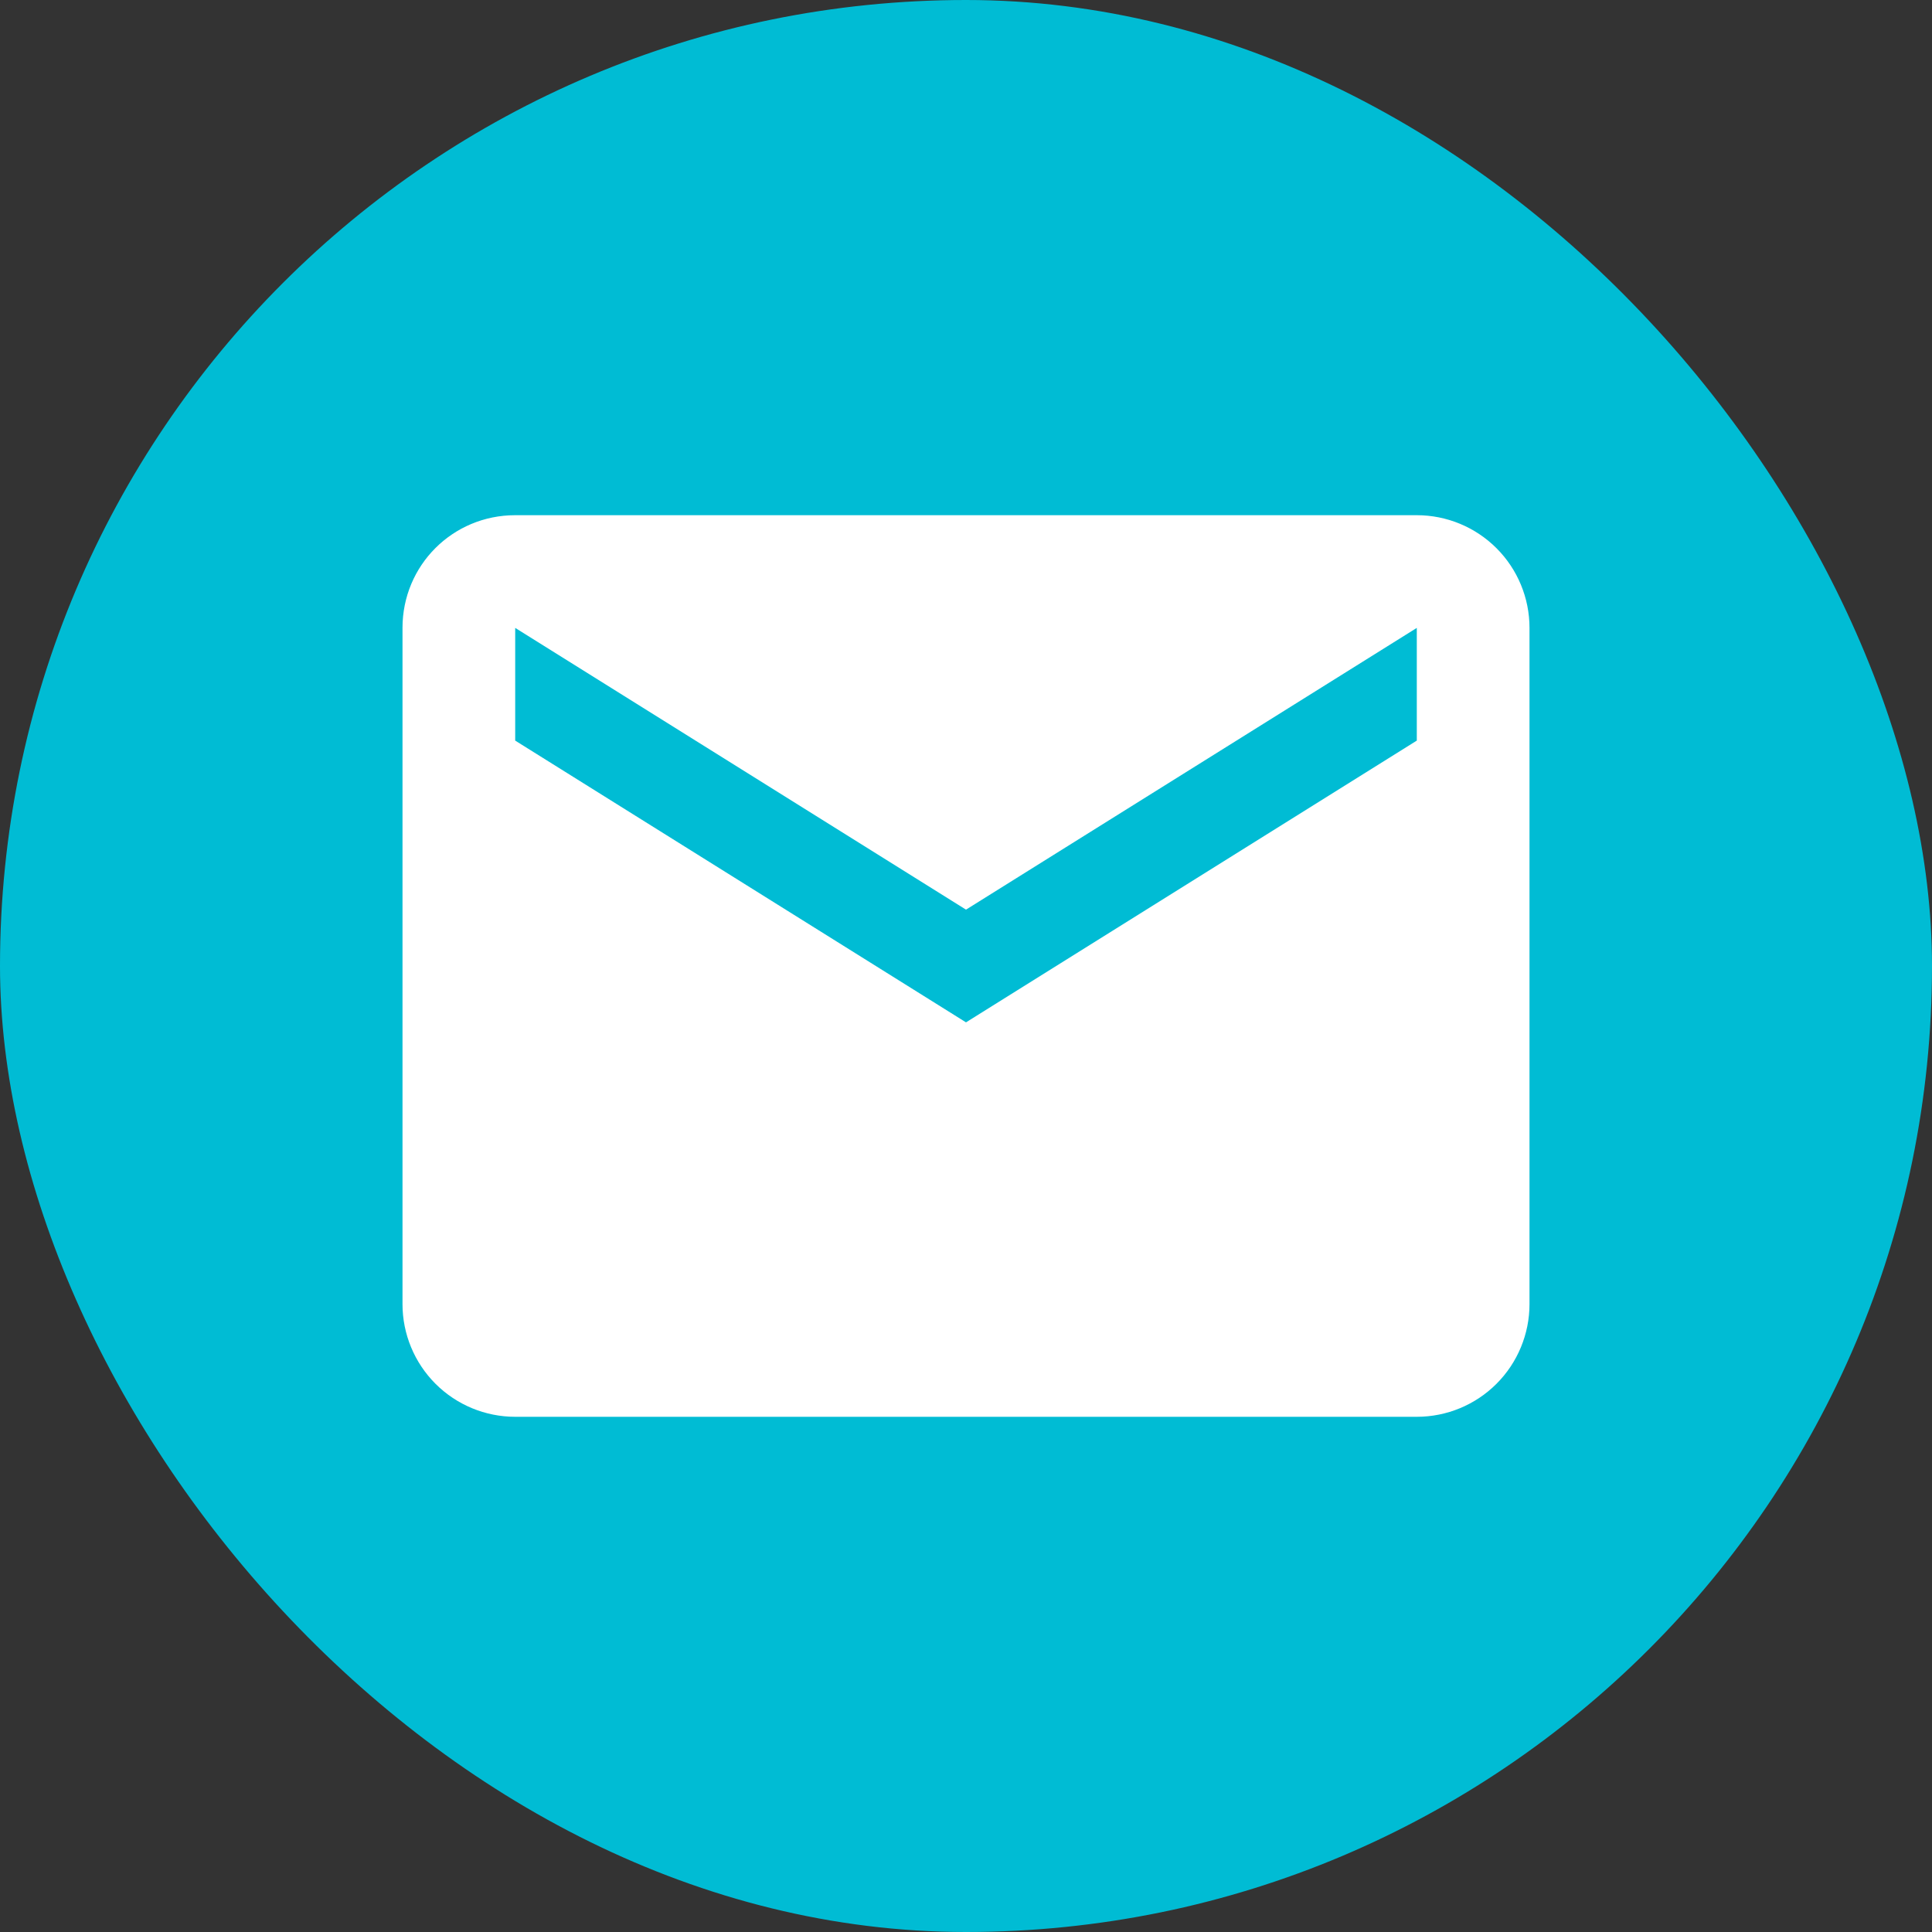 <svg width="48" height="48" viewBox="0 0 48 48" fill="none" xmlns="http://www.w3.org/2000/svg">
<rect x="0" y="0" width="48" height="48" fill="#333333" stroke="none"/>
<g id="Email">
<rect width="48" height="48" rx="24" fill="#00BCD4"/>
<path id="Vector" d="M35.2 18.4L24 25.4L12.8 18.4V15.6L24 22.6L35.2 15.6M35.2 12.8H12.8C11.246 12.8 10 14.046 10 15.6V32.4C10 33.142 10.295 33.855 10.82 34.38C11.345 34.905 12.058 35.2 12.8 35.2H35.2C35.943 35.2 36.655 34.905 37.18 34.38C37.705 33.855 38 33.142 38 32.4V15.6C38 14.857 37.705 14.145 37.18 13.62C36.655 13.095 35.943 12.8 35.2 12.8Z" fill="white"/>
</g>
</svg>
